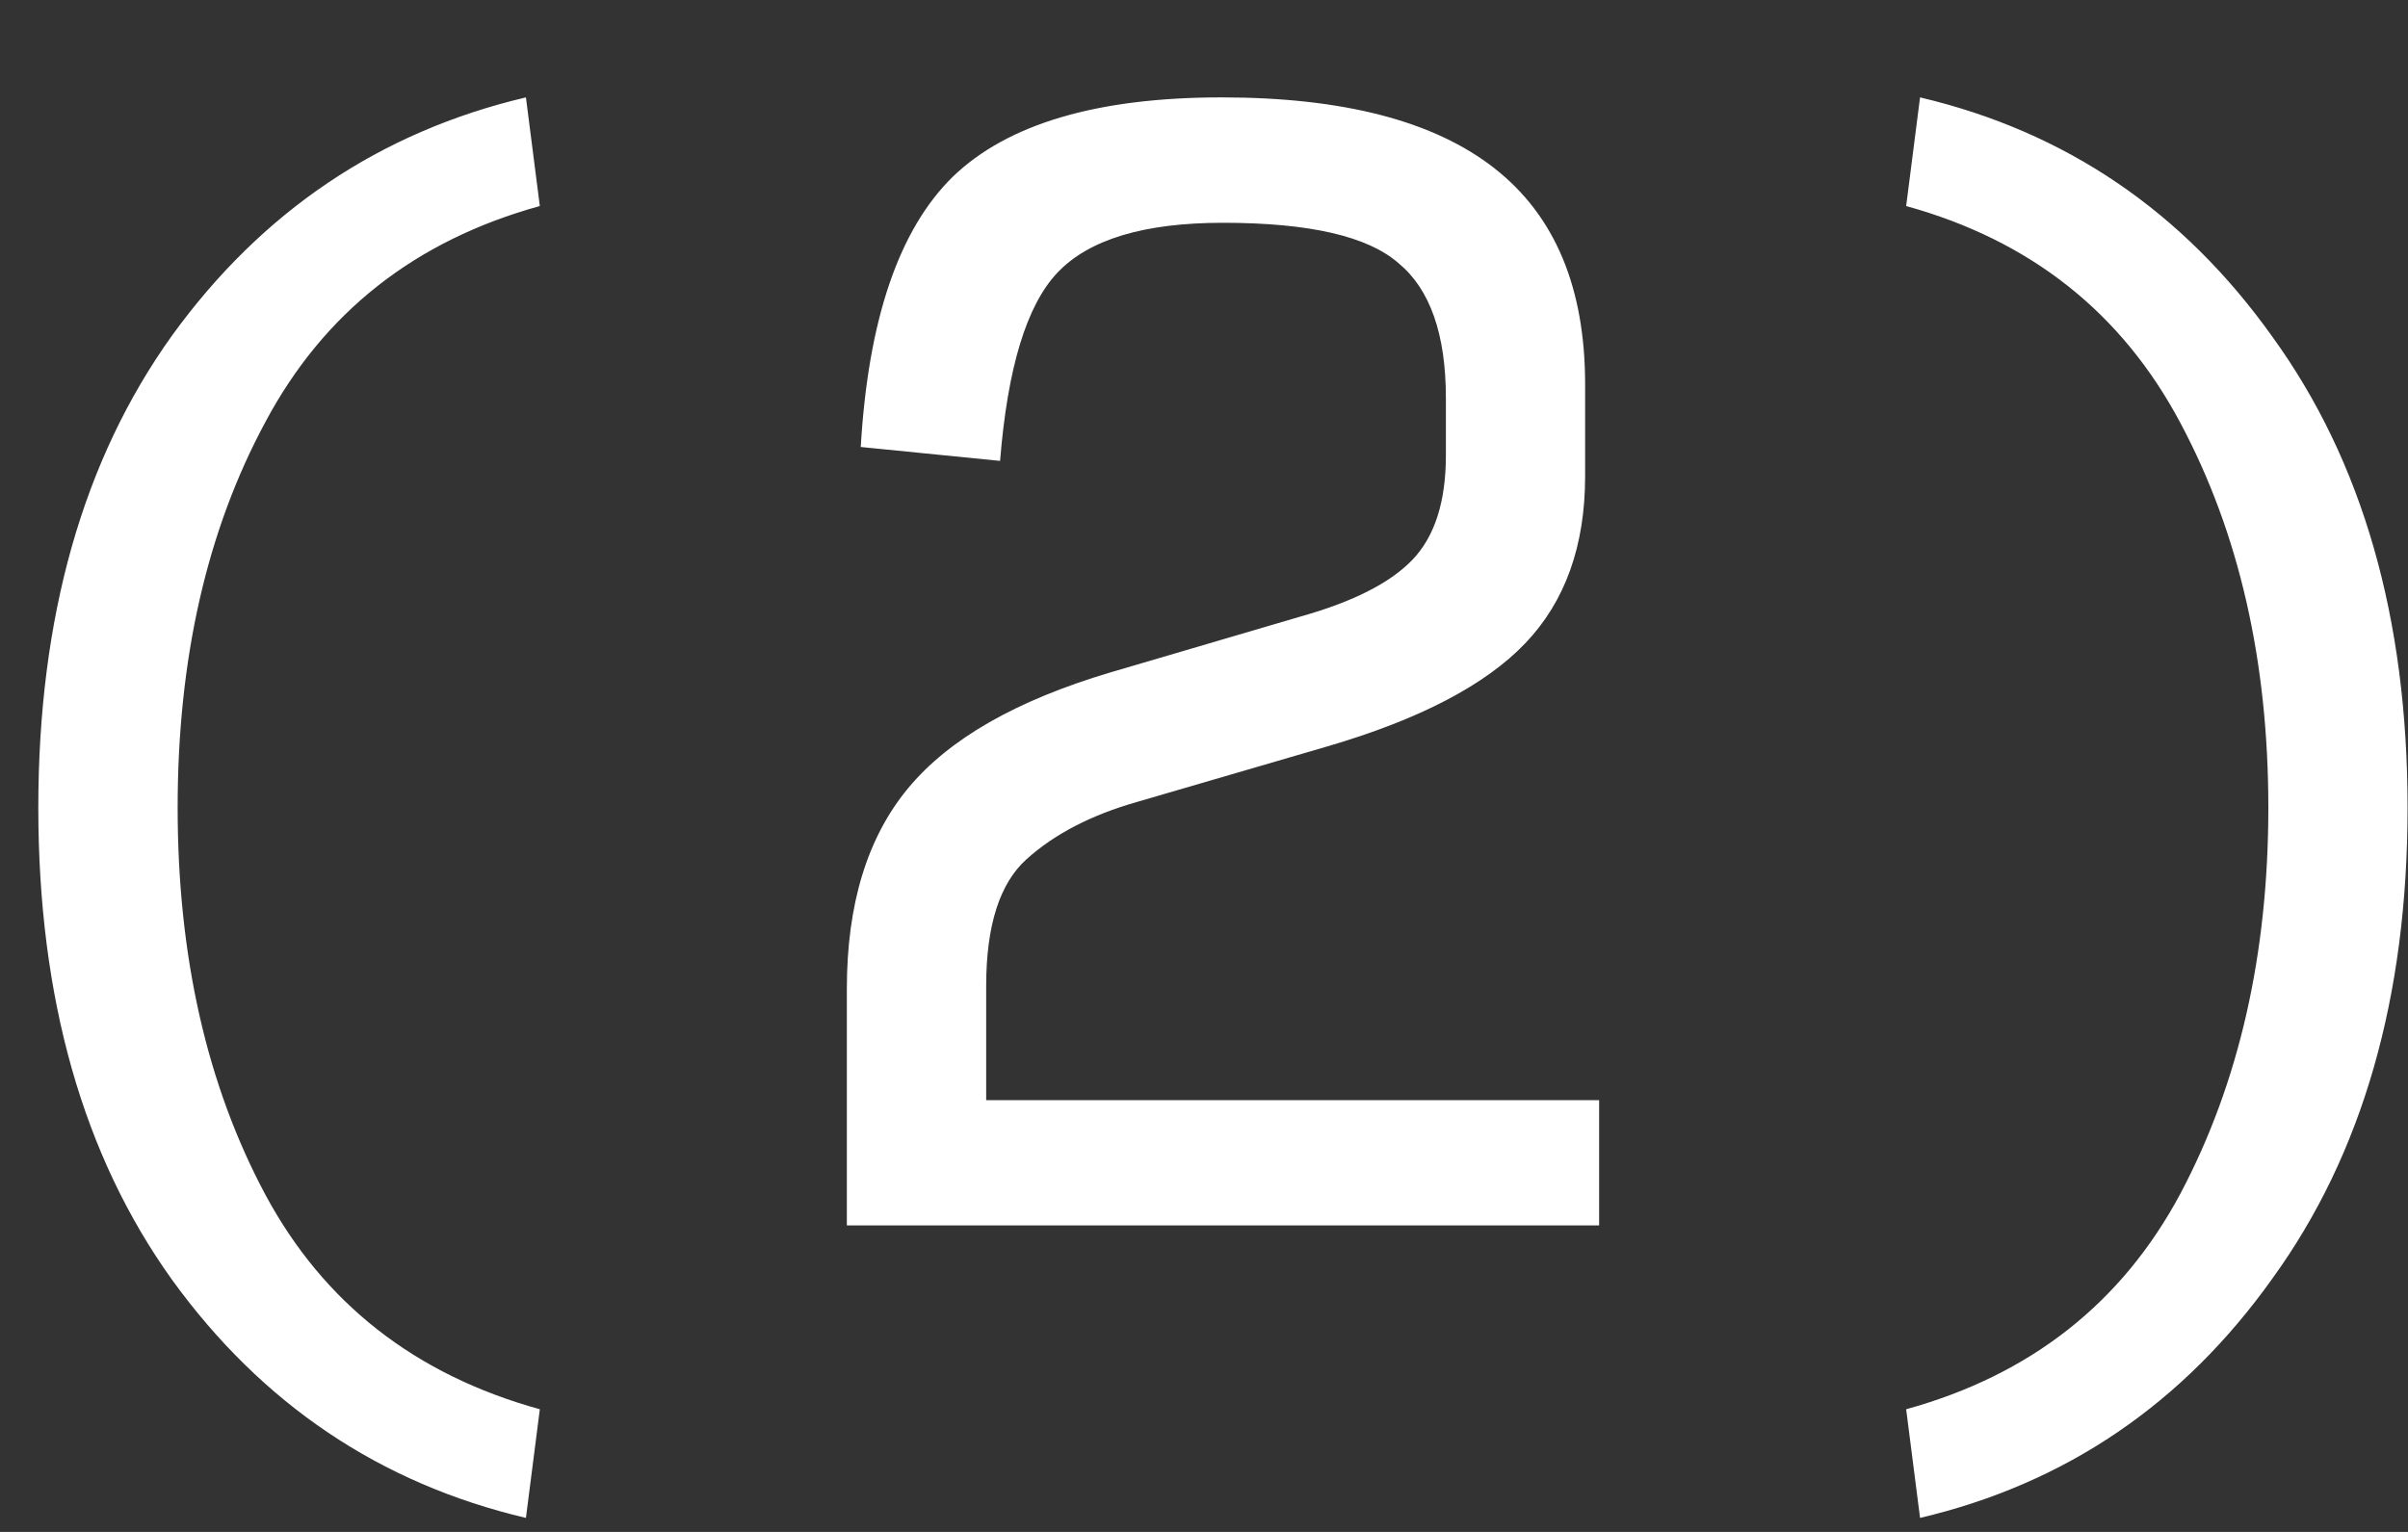 <?xml version="1.0" encoding="UTF-8"?> <svg xmlns="http://www.w3.org/2000/svg" width="22" height="14" viewBox="0 0 22 14" fill="none"><rect x="0" y="0" width="22" height="14" fill="#333333" stroke="none"/> <path d="M4.805 13.872C3.473 13.558 2.395 12.833 1.572 11.696C0.757 10.559 0.35 9.12 0.35 7.381C0.35 5.642 0.757 4.203 1.572 3.066C2.395 1.93 3.473 1.204 4.805 0.89L4.932 1.883C3.795 2.197 2.959 2.854 2.425 3.856C1.89 4.848 1.623 6.023 1.623 7.381C1.623 8.739 1.89 9.918 2.425 10.919C2.959 11.912 3.795 12.565 4.932 12.879L4.805 13.872ZM7.737 11.199V9.036C7.737 8.263 7.924 7.653 8.297 7.203C8.67 6.753 9.285 6.401 10.142 6.146L11.873 5.637C12.357 5.502 12.701 5.328 12.904 5.116C13.108 4.903 13.21 4.585 13.21 4.161V3.639C13.21 3.054 13.065 2.642 12.777 2.405C12.497 2.159 11.962 2.036 11.173 2.036C10.452 2.036 9.947 2.188 9.659 2.494C9.379 2.791 9.205 3.363 9.137 4.212L7.864 4.085C7.932 2.922 8.212 2.099 8.704 1.616C9.205 1.132 10.024 0.89 11.161 0.89C12.272 0.89 13.104 1.106 13.655 1.539C14.207 1.972 14.482 2.63 14.482 3.512V4.352C14.482 4.988 14.3 5.497 13.935 5.879C13.57 6.261 12.968 6.575 12.128 6.821L10.384 7.33C9.968 7.449 9.633 7.623 9.379 7.852C9.133 8.073 9.01 8.459 9.01 9.01V10.054H14.61V11.199H7.737ZM17.542 13.872L17.415 12.879C18.552 12.565 19.387 11.908 19.922 10.906C20.456 9.897 20.724 8.722 20.724 7.381C20.724 6.04 20.456 4.87 19.922 3.868C19.387 2.859 18.552 2.197 17.415 1.883L17.542 0.89C18.874 1.204 19.947 1.934 20.762 3.079C21.585 4.216 21.996 5.65 21.996 7.381C21.996 9.112 21.585 10.546 20.762 11.683C19.947 12.828 18.874 13.558 17.542 13.872Z" fill="white"></path> </svg> 